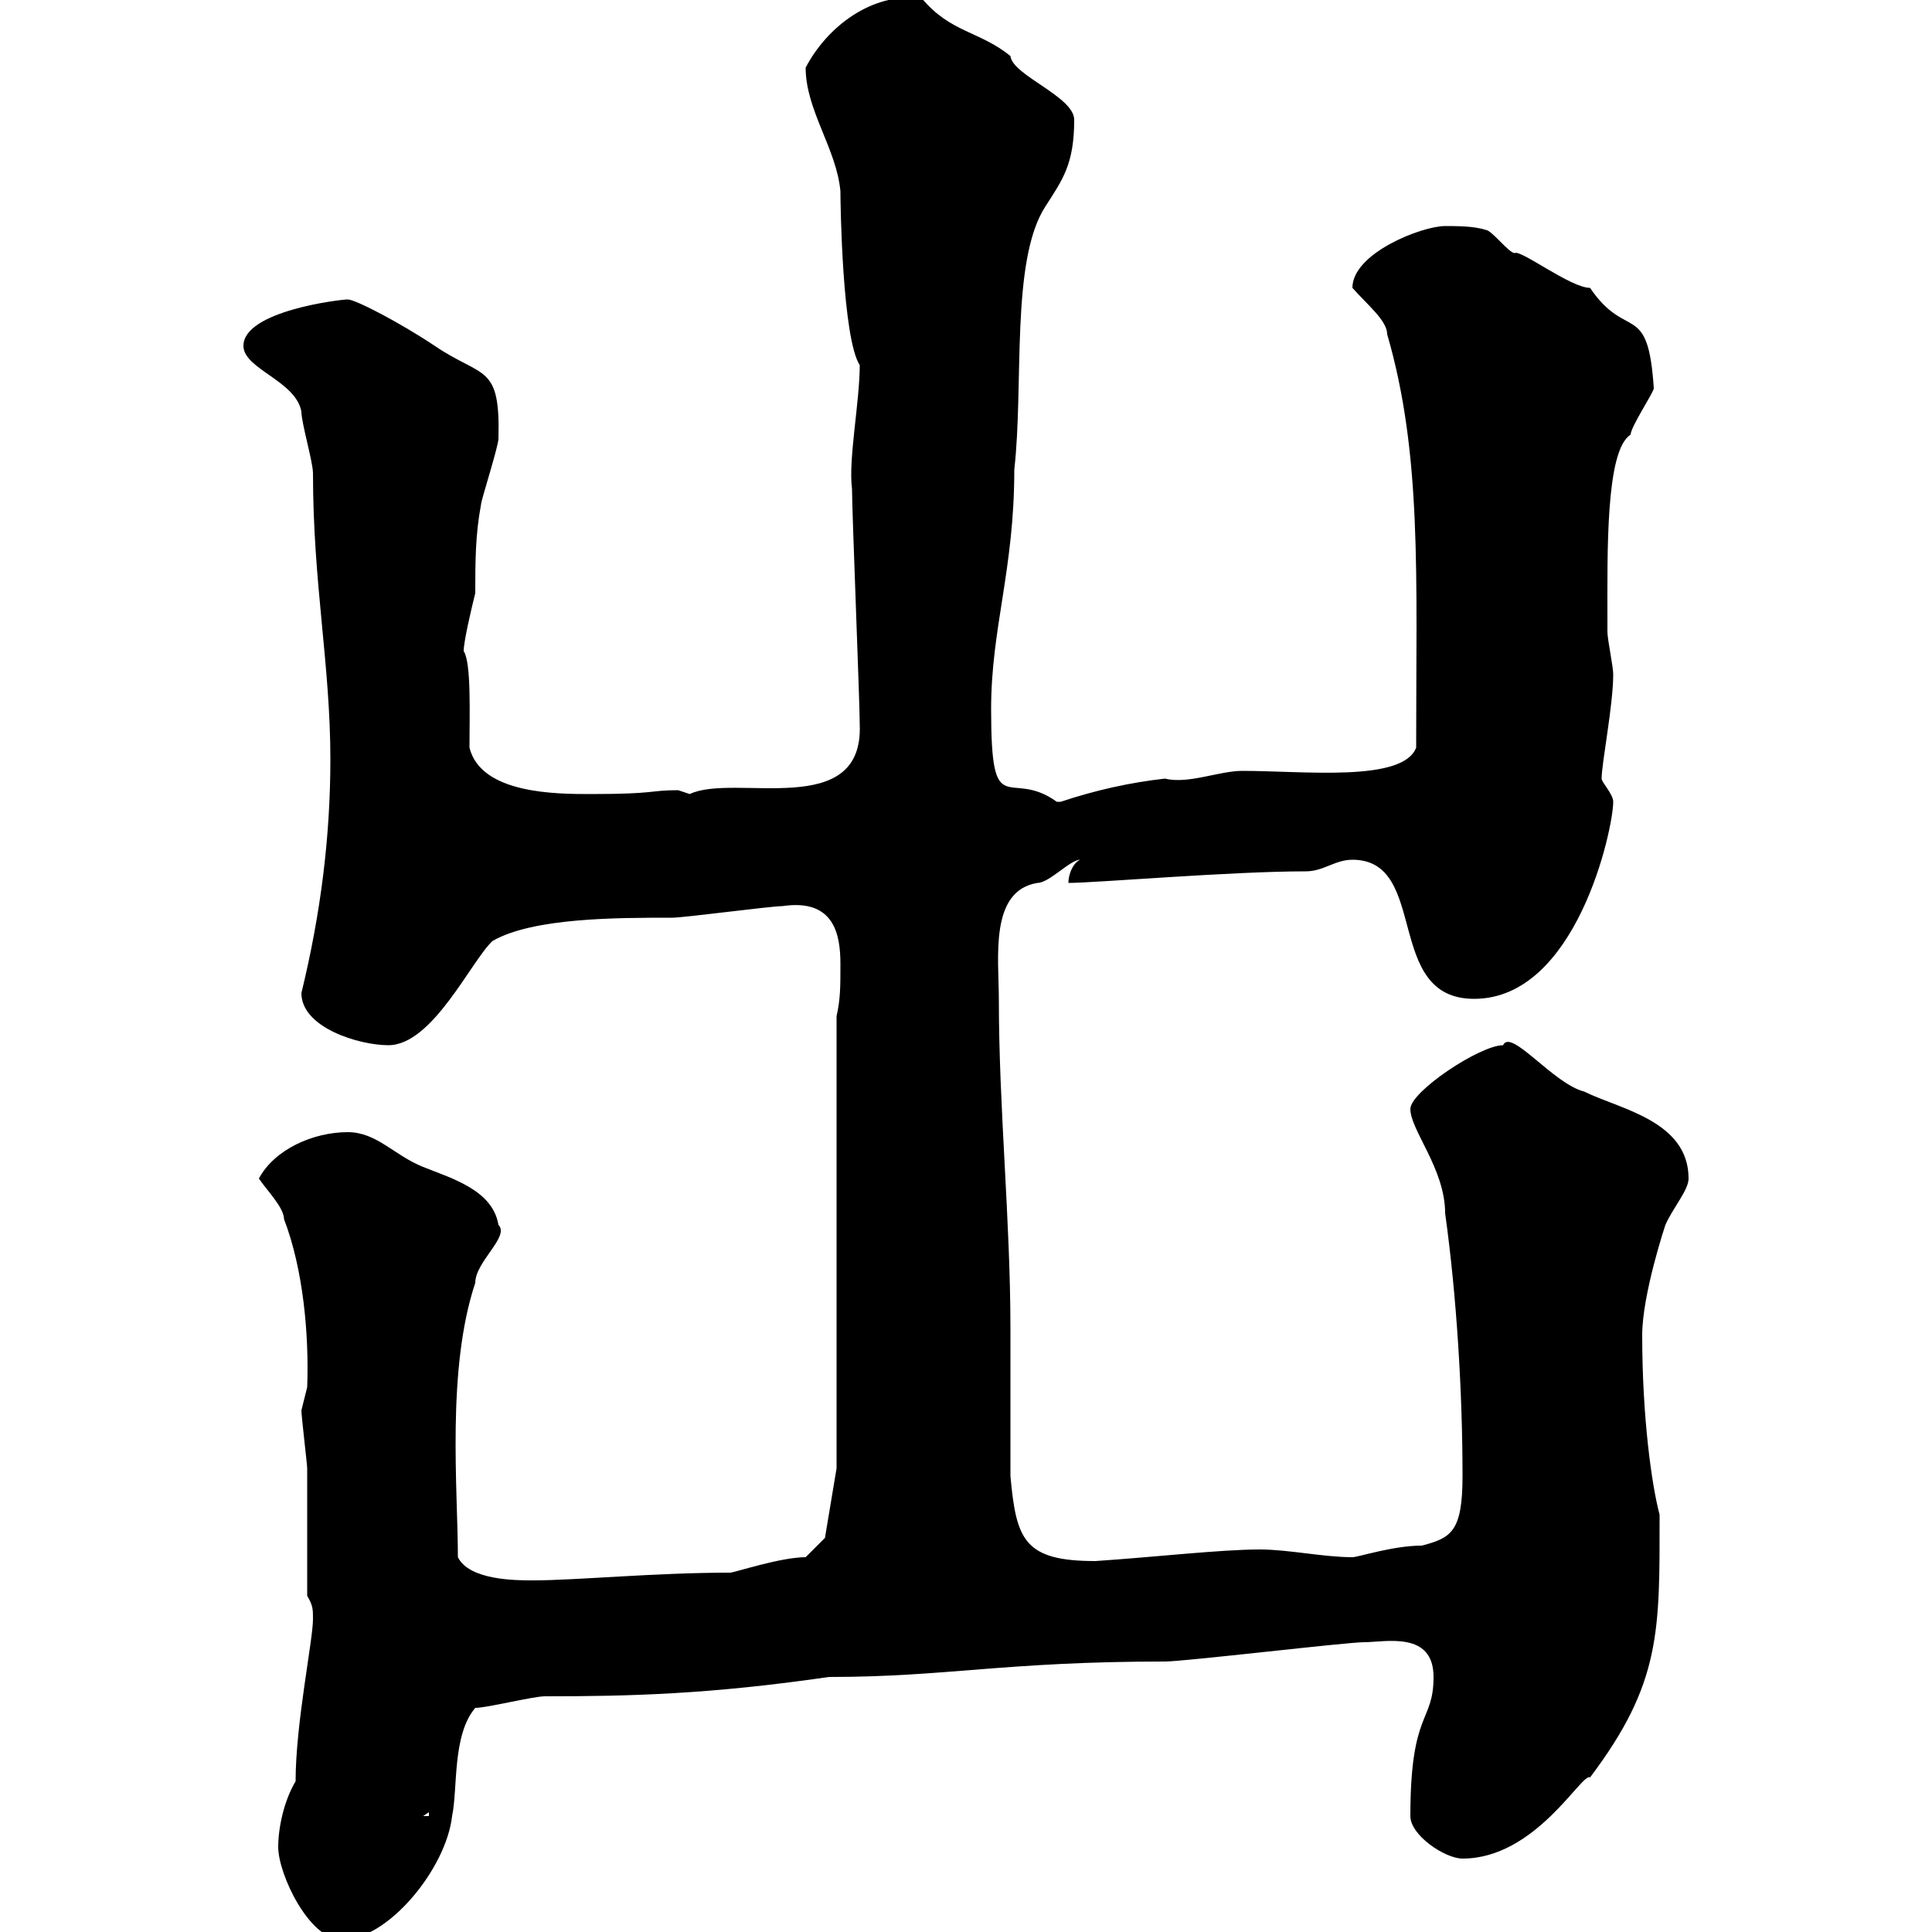 <svg xmlns="http://www.w3.org/2000/svg" xmlns:xlink="http://www.w3.org/1999/xlink" width="300" height="300"><path d="M43.20 286.80C43.20 291 48 301.20 53.10 301.20C60.30 301.20 69.30 290.10 70.20 282C71.10 277.80 70.20 269.40 73.80 265.20C75.60 265.20 82.80 263.40 84.60 263.40C97.80 263.40 110.10 263.10 128.70 260.40C147 260.40 156 258 180.90 258C183.90 258 209.10 255 211.80 255C215.10 255 222.60 253.20 222.60 260.40C222.60 267.60 219 265.50 219 282C219 285 224.40 288.60 227.10 288.60C238.50 288.60 245.70 275.10 246.90 276C258 261.30 257.70 253.20 257.70 235.20C256.50 230.70 255 220.20 255 207.30C255 201 258.60 190.20 258.60 190.20C259.80 187.50 262.20 184.80 262.20 183C262.20 174 251.40 172.20 246 169.50C241.20 168.30 234.60 159.60 233.40 162.30C229.80 162.30 219 169.50 219 172.20C219 175.50 224.40 181.50 224.40 188.40C226.20 201.30 227.10 216.30 227.10 229.20C227.10 237.90 225.30 238.80 220.80 240C216.30 240 210.90 241.80 210 241.80C205.50 241.80 200.10 240.60 195.60 240.60C189.60 240.60 179.10 241.80 170.10 242.40C159 242.40 157.80 239.10 156.90 229.20L156.90 206.40C156.90 189.30 155.10 172.20 155.10 155.10C155.10 148.80 153.60 138.30 161.10 137.10C162.90 137.10 166.20 133.50 167.70 133.50C166.50 134.10 165.90 135.90 165.90 137.10C170.10 137.10 191.10 135.30 202.80 135.30C205.50 135.30 207.30 133.50 210 133.50C222 133.50 214.80 155.10 228.90 155.10C244.80 155.10 250.50 128.70 250.50 124.50C250.50 123.30 248.70 121.50 248.70 120.90C248.70 118.50 250.50 109.50 250.50 104.70C250.50 103.50 249.60 99.30 249.60 98.10C249.60 97.80 249.60 96.90 249.60 96.30C249.60 85.80 249.30 69.90 253.20 67.50C253.20 66.30 256.80 60.90 256.80 60.30C255.90 46.50 252.60 53.10 246.90 44.70C243.90 44.70 236.10 38.70 235.20 39.30C234.30 39.30 231.60 35.70 230.70 35.70C228.90 35.10 226.20 35.10 224.40 35.10C220.80 35.10 210 39.30 210 44.70C212.40 47.40 215.40 49.80 215.40 51.90C220.80 70.50 219.90 89.10 219.90 116.10C217.80 121.50 202.50 119.70 192.90 119.70C189.30 119.70 184.50 121.80 180.90 120.90C175.50 121.50 170.10 122.70 164.70 124.50C164.70 124.50 164.70 124.50 164.10 124.50C156.60 119.10 153.90 128.10 153.90 110.10C153.90 97.50 157.50 88.50 157.50 72.90C159 59.70 156.90 40.50 162.30 32.10C165 27.90 166.80 25.50 166.80 18.60C166.80 15 157.20 11.70 156.90 8.70C152.10 4.80 147.60 5.10 143.10-0.30C135.30-1.20 128.40 4.20 125.10 10.50C125.10 17.10 129.90 23.10 130.50 29.70C130.50 31.80 130.80 52.50 133.50 56.70C133.50 62.40 131.70 71.40 132.30 75.90C132.30 79.50 133.50 108.90 133.50 112.50C134.10 127.50 114 120 107.10 123.30C107.10 123.30 105.30 122.70 105.30 122.70C100.80 122.70 102 123.30 91.80 123.30C86.40 123.30 74.70 123.30 72.90 116.10C72.90 111 73.20 102.90 72 101.10C72 99.60 73.20 94.50 73.80 92.10C73.80 87.30 73.80 83.10 74.70 78.30C74.70 77.70 77.40 69.30 77.40 68.10C77.70 56.40 75 58.80 67.50 53.70C62.10 50.10 55.20 46.50 54 46.50C52.80 46.50 37.80 48.30 37.80 53.70C37.80 57.30 45.90 59.10 46.80 63.90C46.80 65.70 48.60 71.70 48.60 73.50C48.60 90.60 51.30 103.20 51.30 117.90C51.30 129.90 49.80 141.90 46.80 154.20C46.80 159.60 55.80 162.30 60.30 162.30C67.20 162.30 73.20 149.10 76.50 146.10C82.80 142.50 95.70 142.50 104.40 142.50C106.20 142.50 119.70 140.70 121.50 140.70C129.60 139.50 130.50 145.20 130.50 149.70C130.50 153.30 130.50 155.10 129.90 157.80L129.90 228L128.10 238.80L125.10 241.80C121.20 241.80 114 244.20 113.40 244.20C101.70 244.20 89.40 245.40 82.80 245.40C80.10 245.40 72.90 245.40 71.10 241.80C71.10 231.30 69.30 212.70 73.80 199.20C73.80 195.90 79.20 192 77.40 190.20C76.50 184.80 70.20 183 65.70 181.20C61.20 179.40 58.50 175.80 54 175.80C48.60 175.80 42.60 178.50 40.20 183C41.40 184.80 44.10 187.50 44.10 189.30C47.10 197.10 48 207.30 47.70 215.40C47.70 215.40 46.80 219 46.80 219C46.80 219.90 47.70 227.40 47.70 228C47.70 231 47.70 245.40 47.70 247.80C48.60 249.30 48.60 249.90 48.60 251.40C48.60 254.70 45.90 267.60 45.90 276.60C44.10 279.60 43.20 283.80 43.20 286.80ZM66.60 281.40L66.60 282L65.70 282Z"/></svg>